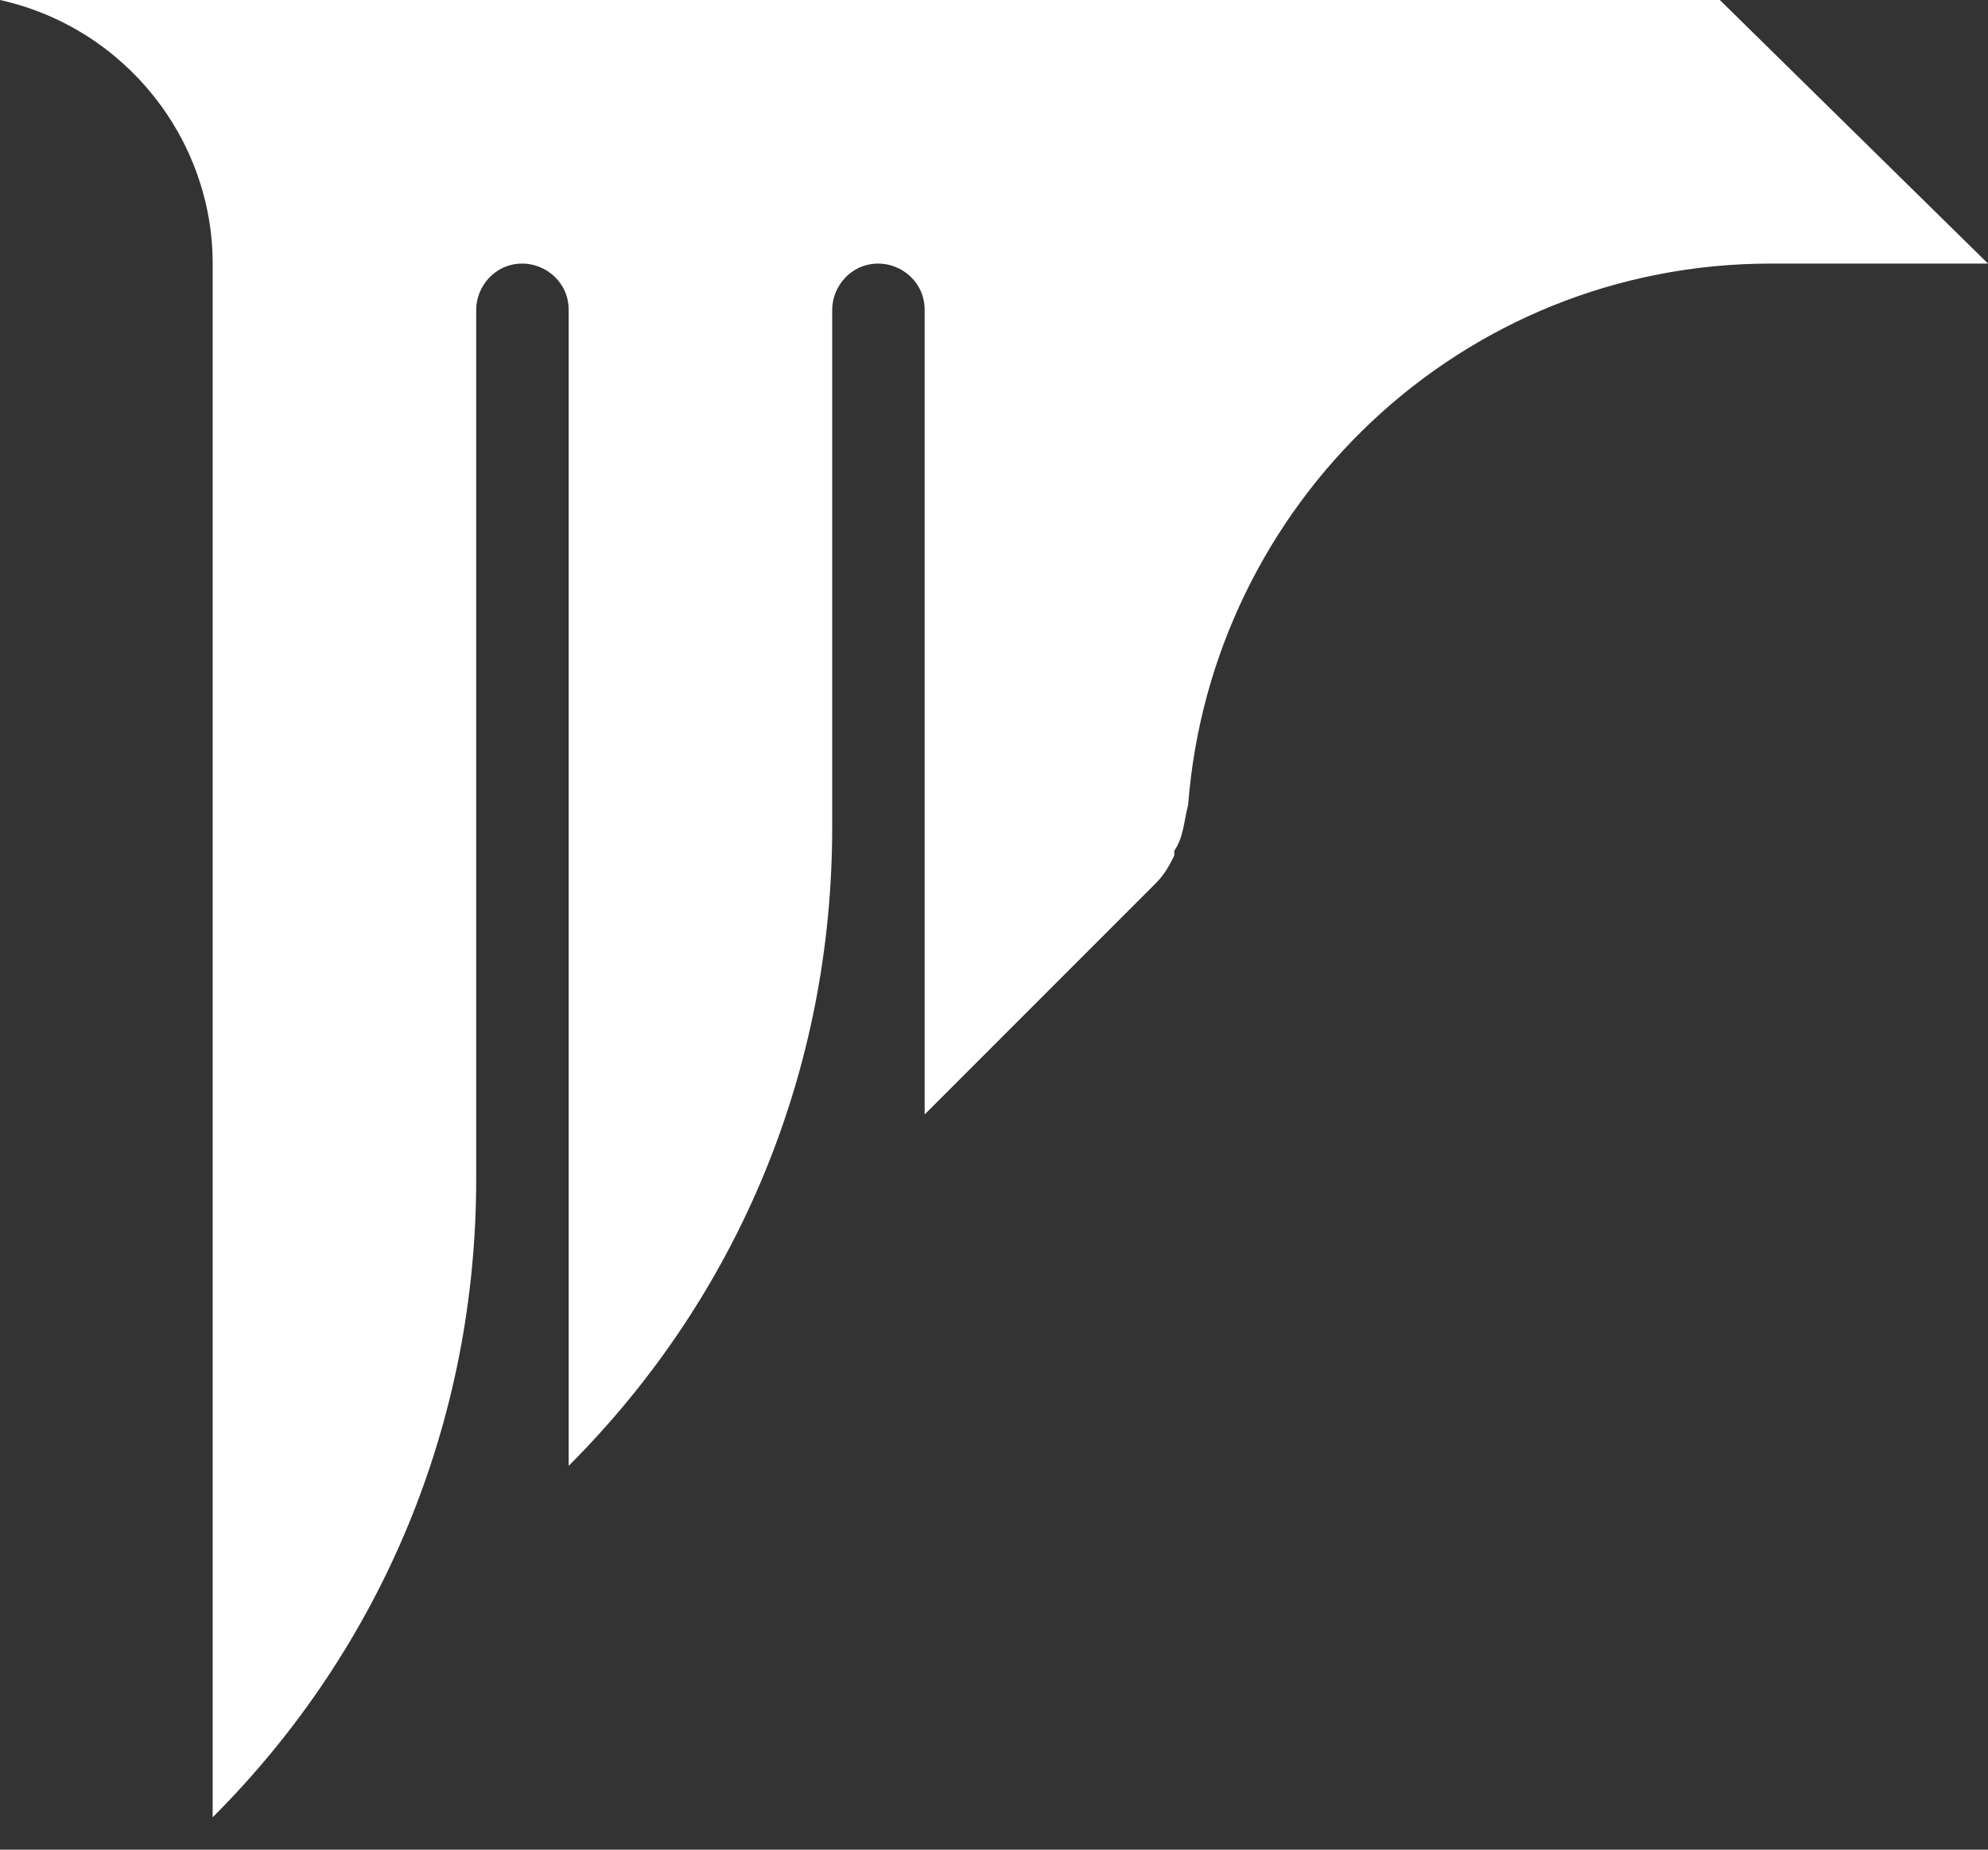 <svg width="43" height="40" viewBox="0 0 43 40" fill="none" xmlns="http://www.w3.org/2000/svg">
<rect x="0" y="0" width="43" height="40" fill="#333333" stroke="none"/>
<path d="M37.2 0H0C2.7 0.6 4.6 3 4.6 5.7V39.3C8.3 35.6 10.3 30.7 10.3 25.5V6.7C10.3 6.2 10.7 5.7 11.3 5.7C11.8 5.7 12.3 6.1 12.3 6.7V31.7C16 28 18 23.1 18 17.9V6.7C18 6.2 18.4 5.7 19 5.7C19.5 5.7 20 6.1 20 6.7V24.1L25 19.1C25.2 18.9 25.3 18.7 25.4 18.5V18.4C25.6 18.1 25.6 17.8 25.7 17.4C26.2 10.9 31.6 5.7 38.3 5.7H43L37.2 0Z" fill="white"/>
</svg>
